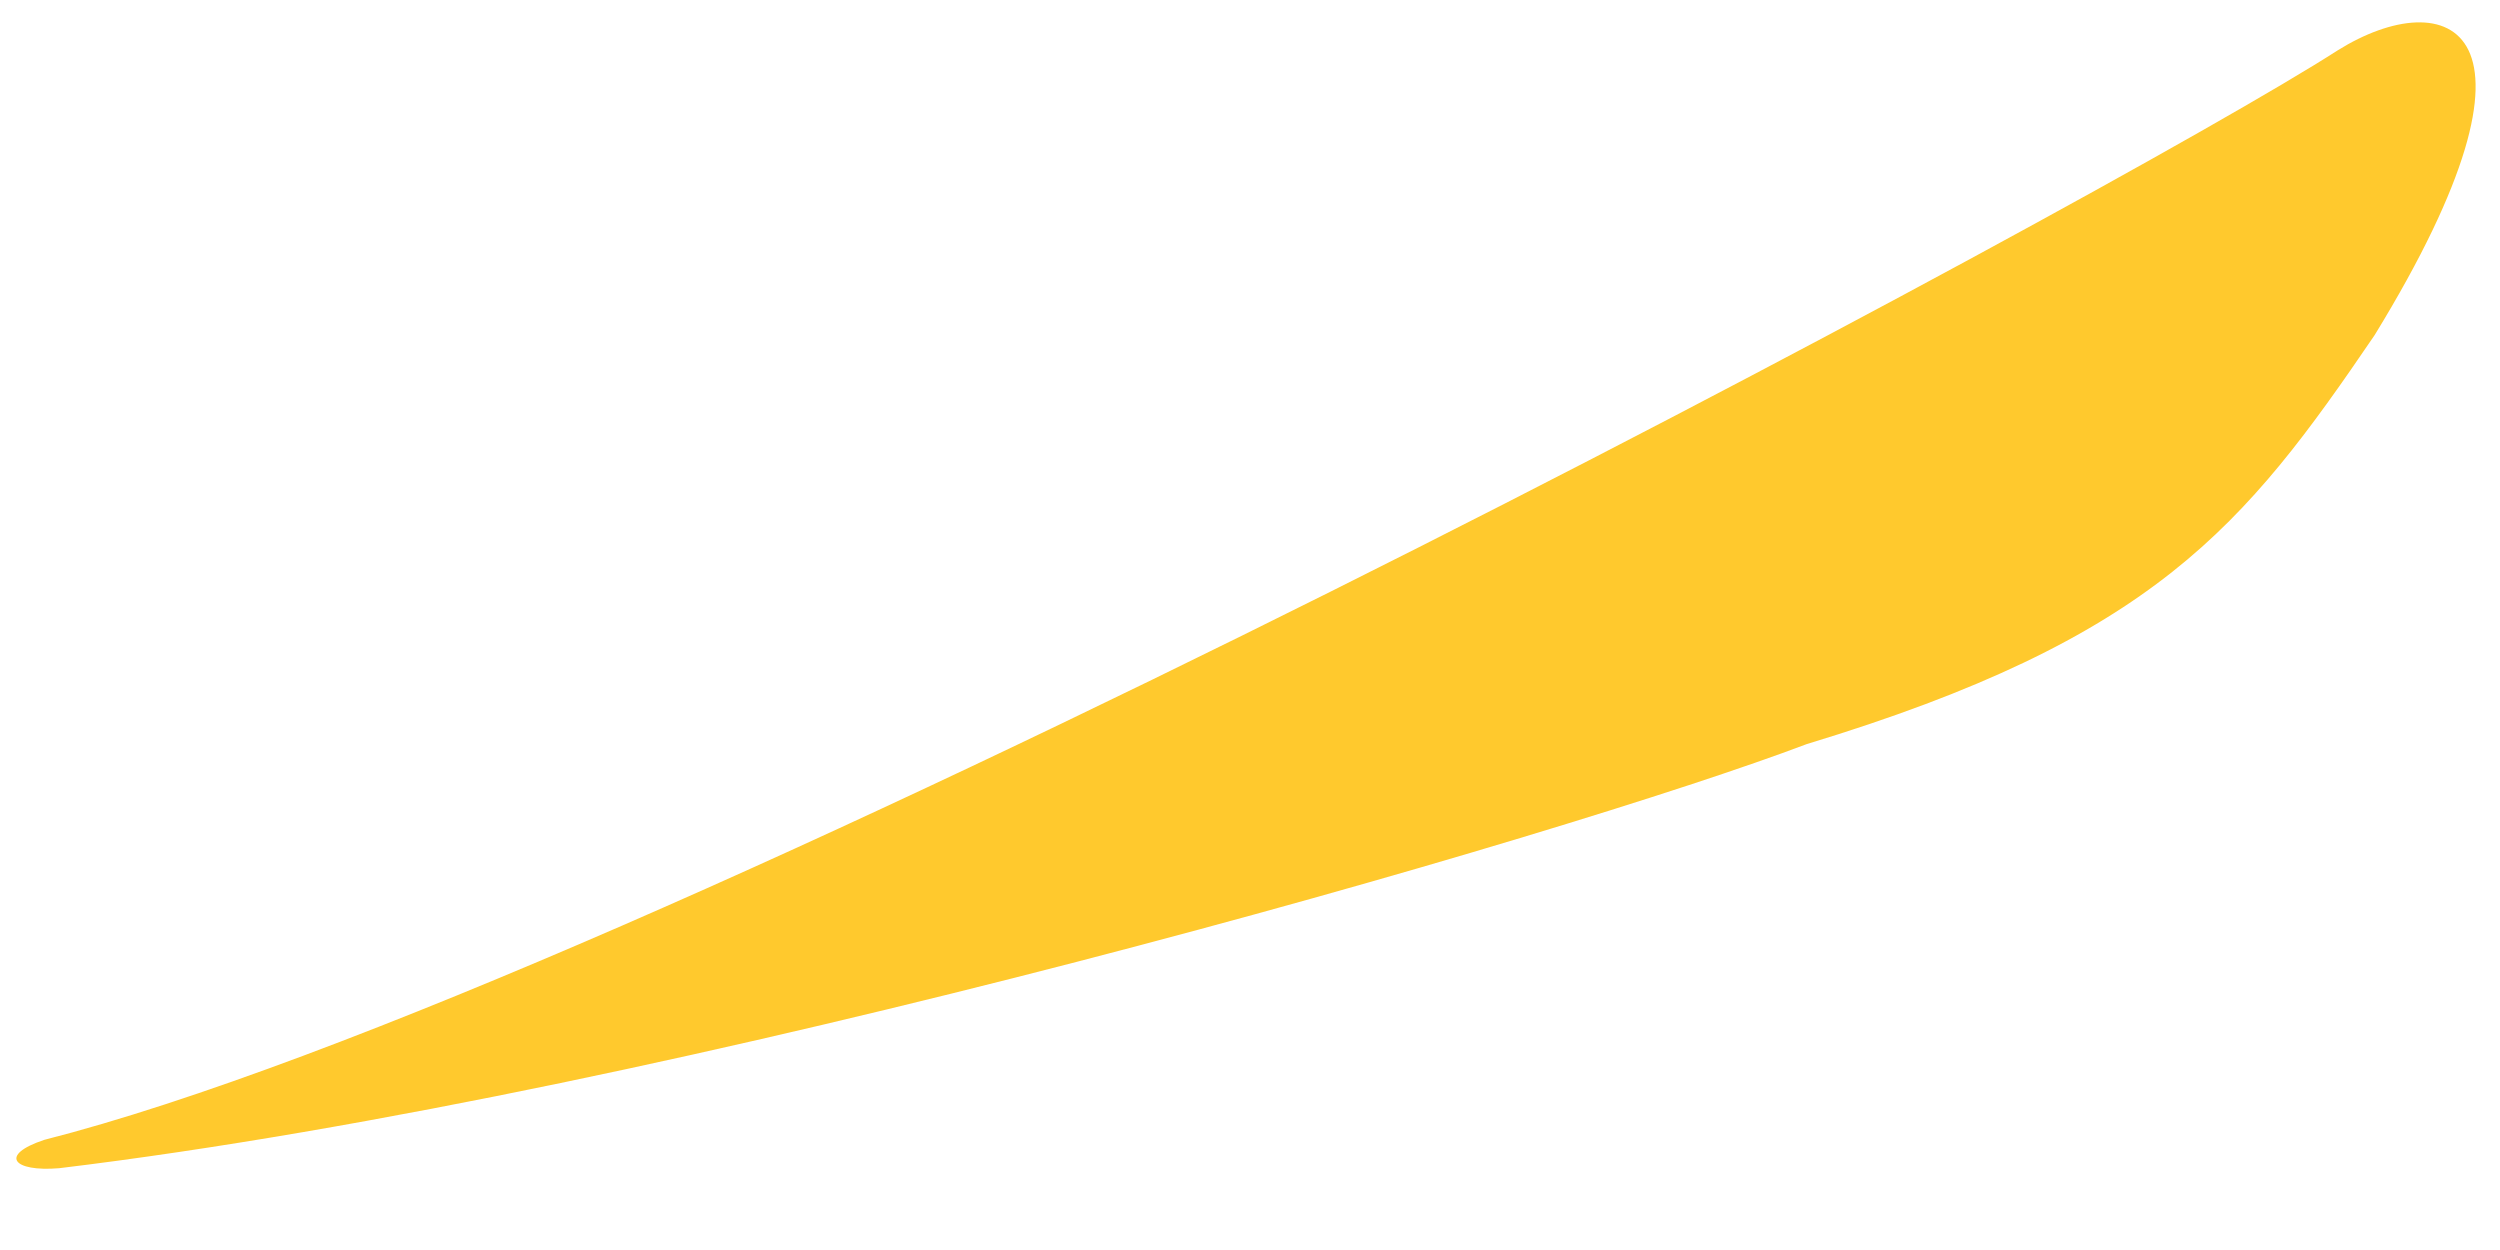 <svg width="28" height="14" viewBox="0 0 28 14" fill="none" xmlns="http://www.w3.org/2000/svg">
<path d="M0.497 12.766C7.125 11.078 23.718 2.151 26.182 0.564C27.396 -0.193 28.738 0.256 26.596 3.753C25.135 5.901 24.132 7.151 20.235 8.334C17.559 9.348 7.622 12.243 0.662 13.084C0.147 13.127 -0.018 12.937 0.497 12.766" fill="#FFC92D"/>
</svg>
